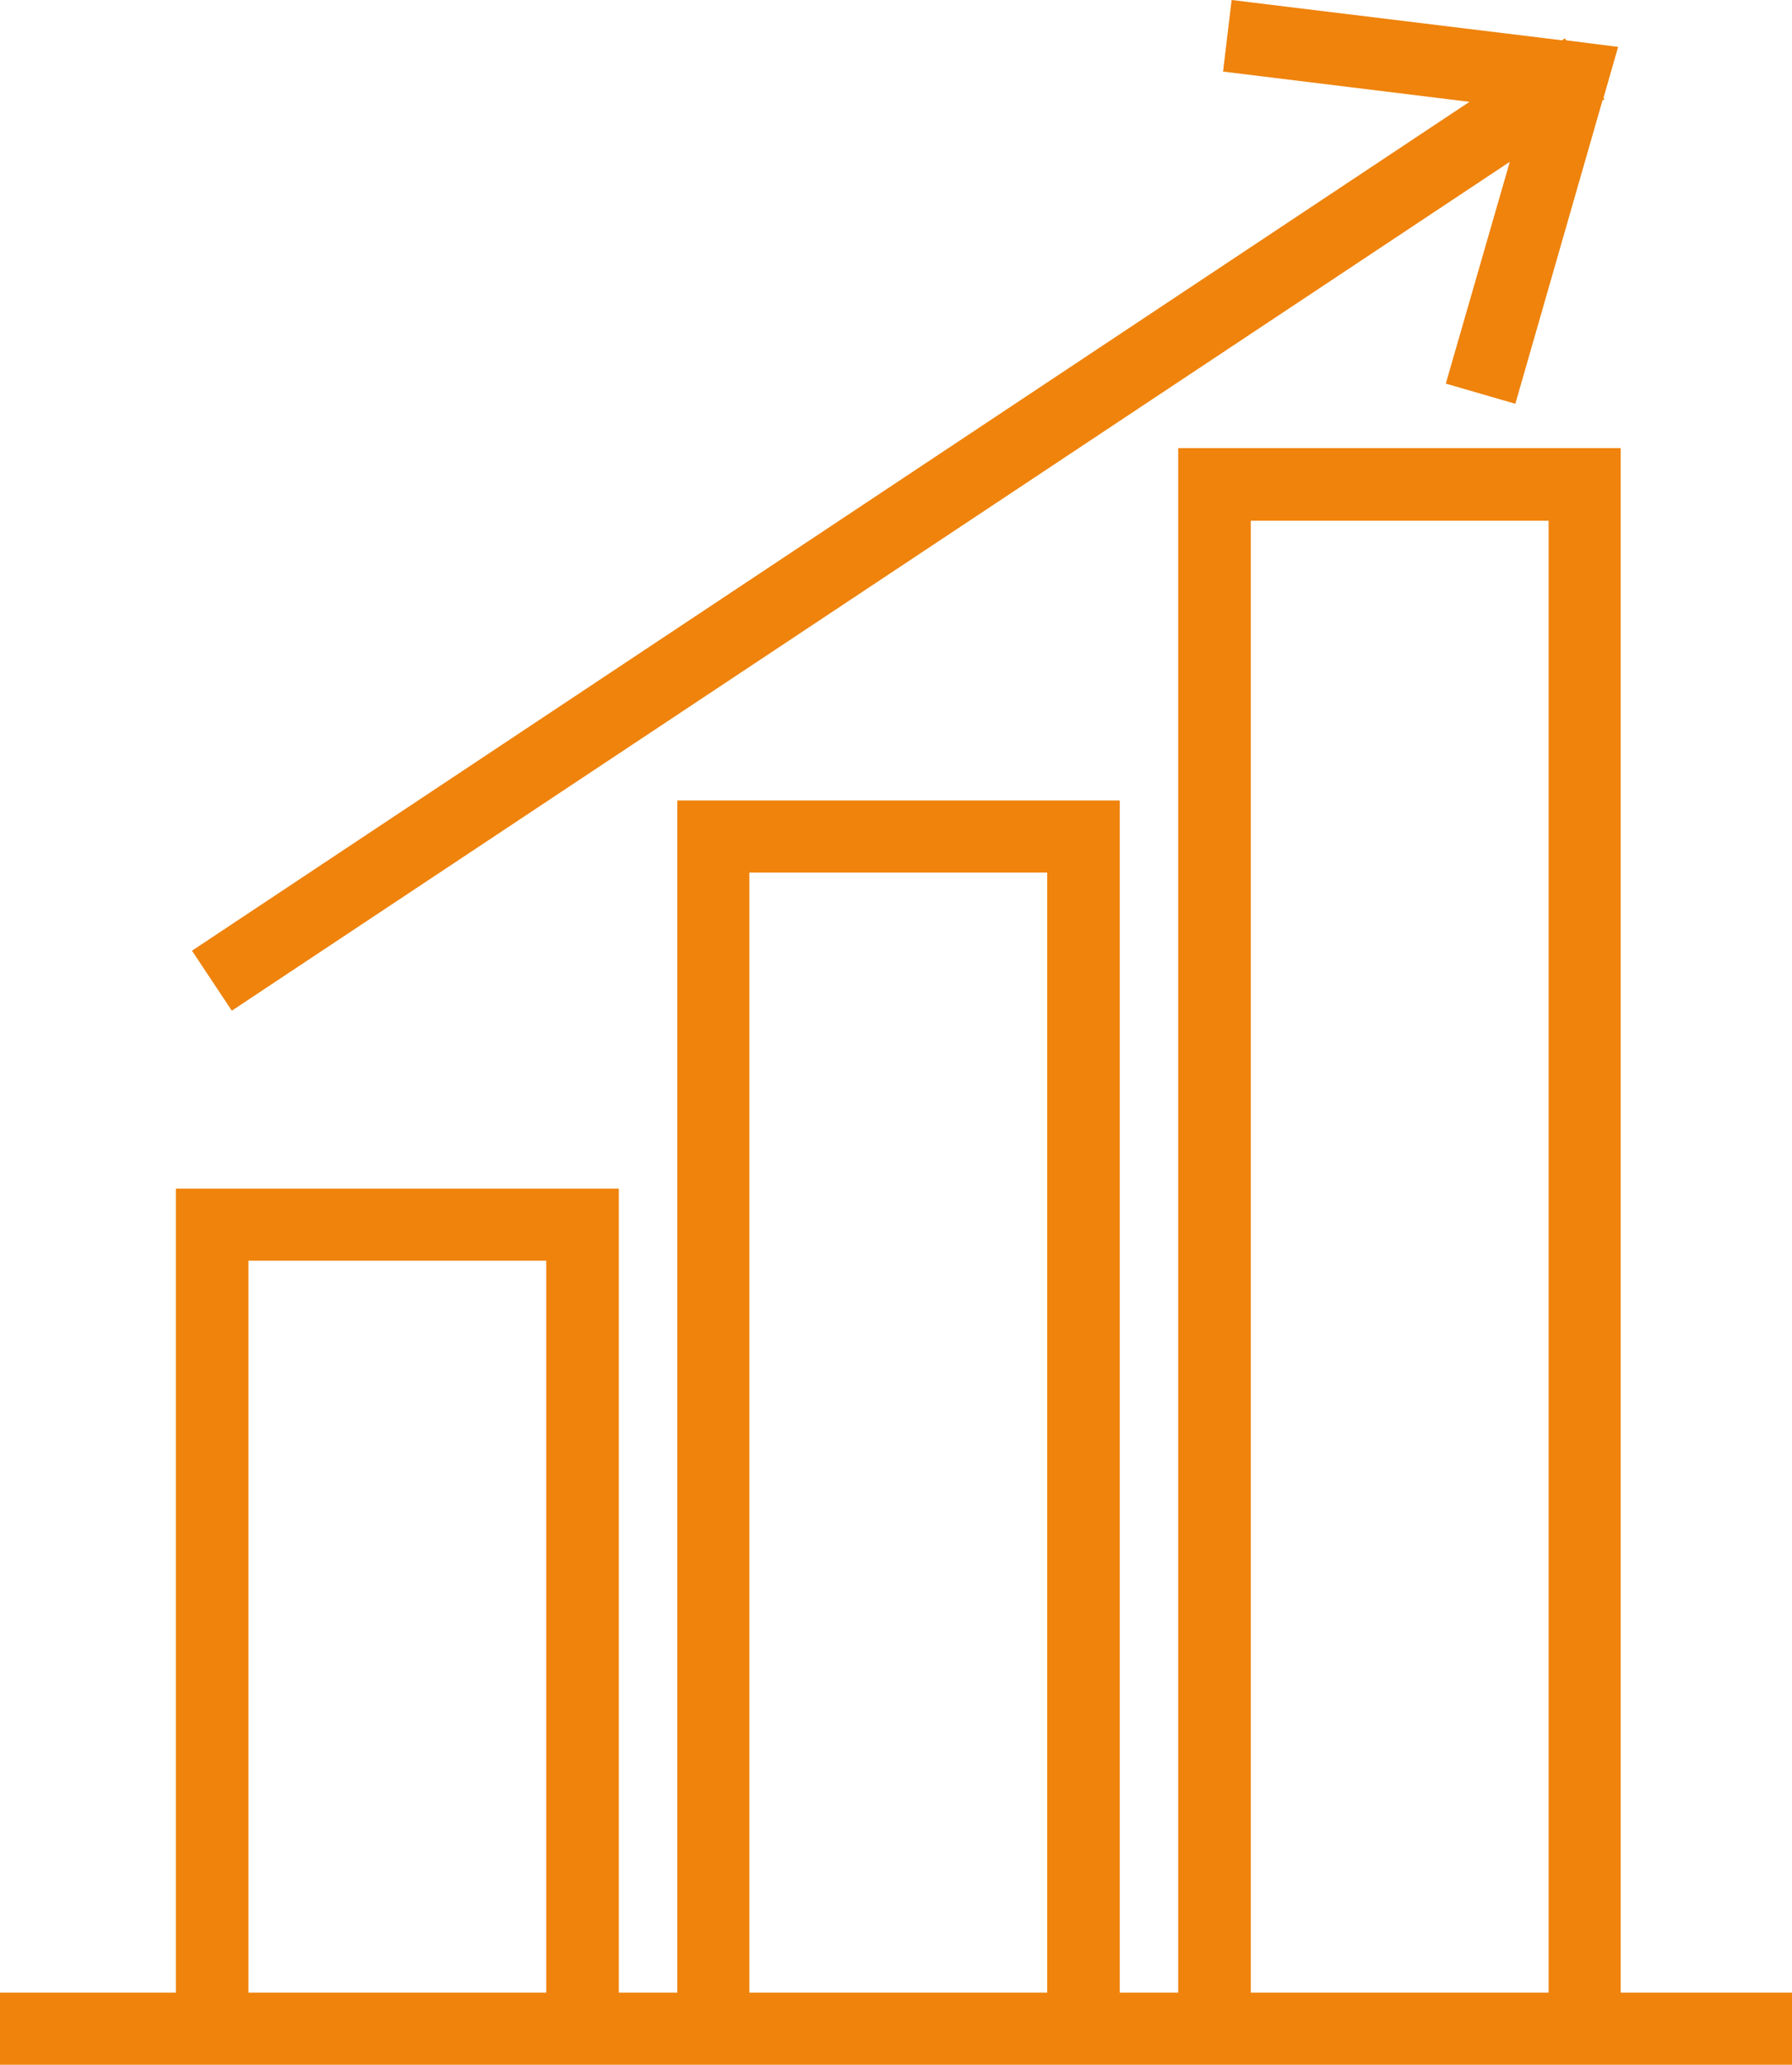<?xml version="1.0" encoding="utf-8"?>
<!-- Generator: Adobe Illustrator 22.0.1, SVG Export Plug-In . SVG Version: 6.00 Build 0)  -->
<svg version="1.1" id="Ebene_1" xmlns="http://www.w3.org/2000/svg" xmlns:xlink="http://www.w3.org/1999/xlink" x="0px" y="0px"
	 viewBox="0 0 355.6 409.6" style="enable-background:new 0 0 355.6 409.6;" xml:space="preserve">
<style type="text/css">
	.st0{fill:#EF830C;}
</style>
<g>
	<path class="st0" d="M321.1,9.3l-10.3-1.3l-0.3-0.4L310,8l-65.6-8l-1.7,14.2l48.9,6L38.1,188.6l7.9,11.9L299.6,32.1l-12.7,44
		l13.8,4L318,19.9l0.4-0.2l-0.2-0.3L321.1,9.3z M321.1,9.3"/>
	<path class="st0" d="M321.6,395.3V88.9h-87.8v306.4h-11.6V158.8h-87.8v236.5h-11.6V235.8H34.9v159.5H0v14.3h355.6v-14.3H321.6z
		 M108.4,395.3H49.3V250.1h59.1V395.3z M207.8,395.3h-59.1V173.1h59.1V395.3z M307.3,395.3h-59.1v-292h59.1V395.3z M307.3,395.3"/>
</g>
</svg>

